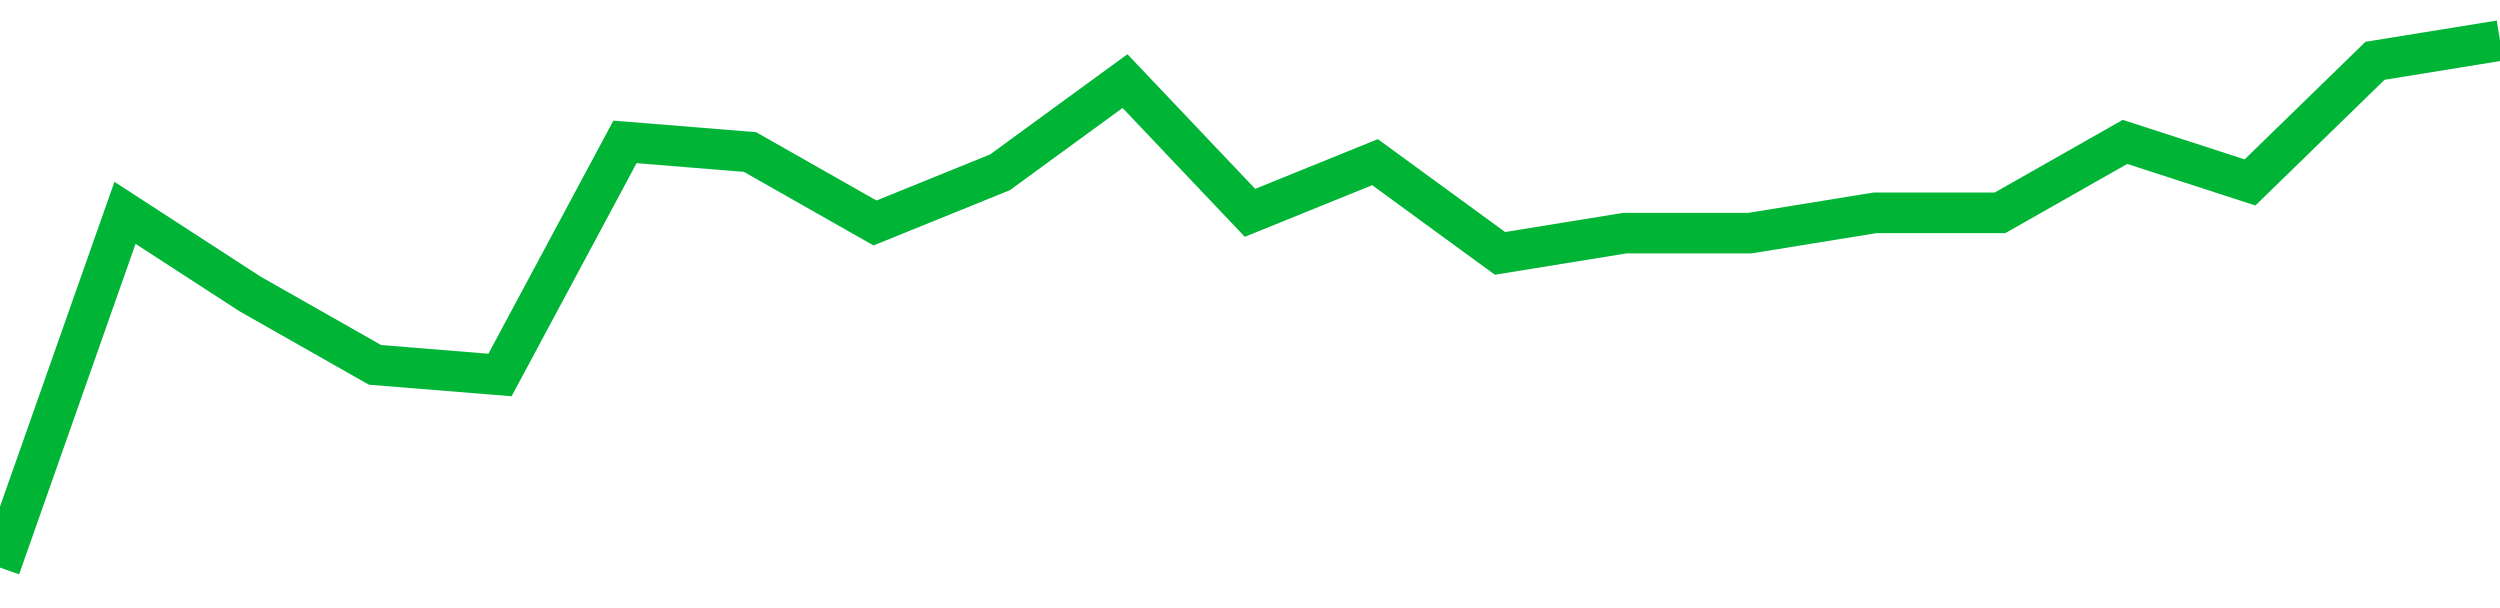 <!-- Generated with https://github.com/jxxe/sparkline/ --><svg viewBox="0 0 185 45" class="sparkline" xmlns="http://www.w3.org/2000/svg"><path class="sparkline--fill" d="M 0 42 L 0 42 L 9.25 15.75 L 18.5 21.75 L 27.75 27 L 37 27.75 L 46.25 10.5 L 55.5 11.25 L 64.75 16.5 L 74 12.75 L 83.25 6 L 92.5 15.75 L 101.75 12 L 111 18.75 L 120.25 17.25 L 129.5 17.25 L 138.75 15.75 L 148 15.75 L 157.25 10.5 L 166.5 13.5 L 175.75 4.5 L 185 3 V 45 L 0 45 Z" stroke="none" fill="none" ></path><path class="sparkline--line" d="M 0 42 L 0 42 L 9.25 15.75 L 18.5 21.75 L 27.75 27 L 37 27.75 L 46.25 10.5 L 55.5 11.25 L 64.75 16.5 L 74 12.75 L 83.25 6 L 92.5 15.75 L 101.75 12 L 111 18.75 L 120.25 17.25 L 129.5 17.25 L 138.75 15.75 L 148 15.75 L 157.25 10.5 L 166.5 13.5 L 175.75 4.5 L 185 3" fill="none" stroke-width="3" stroke="#00B436" ></path></svg>